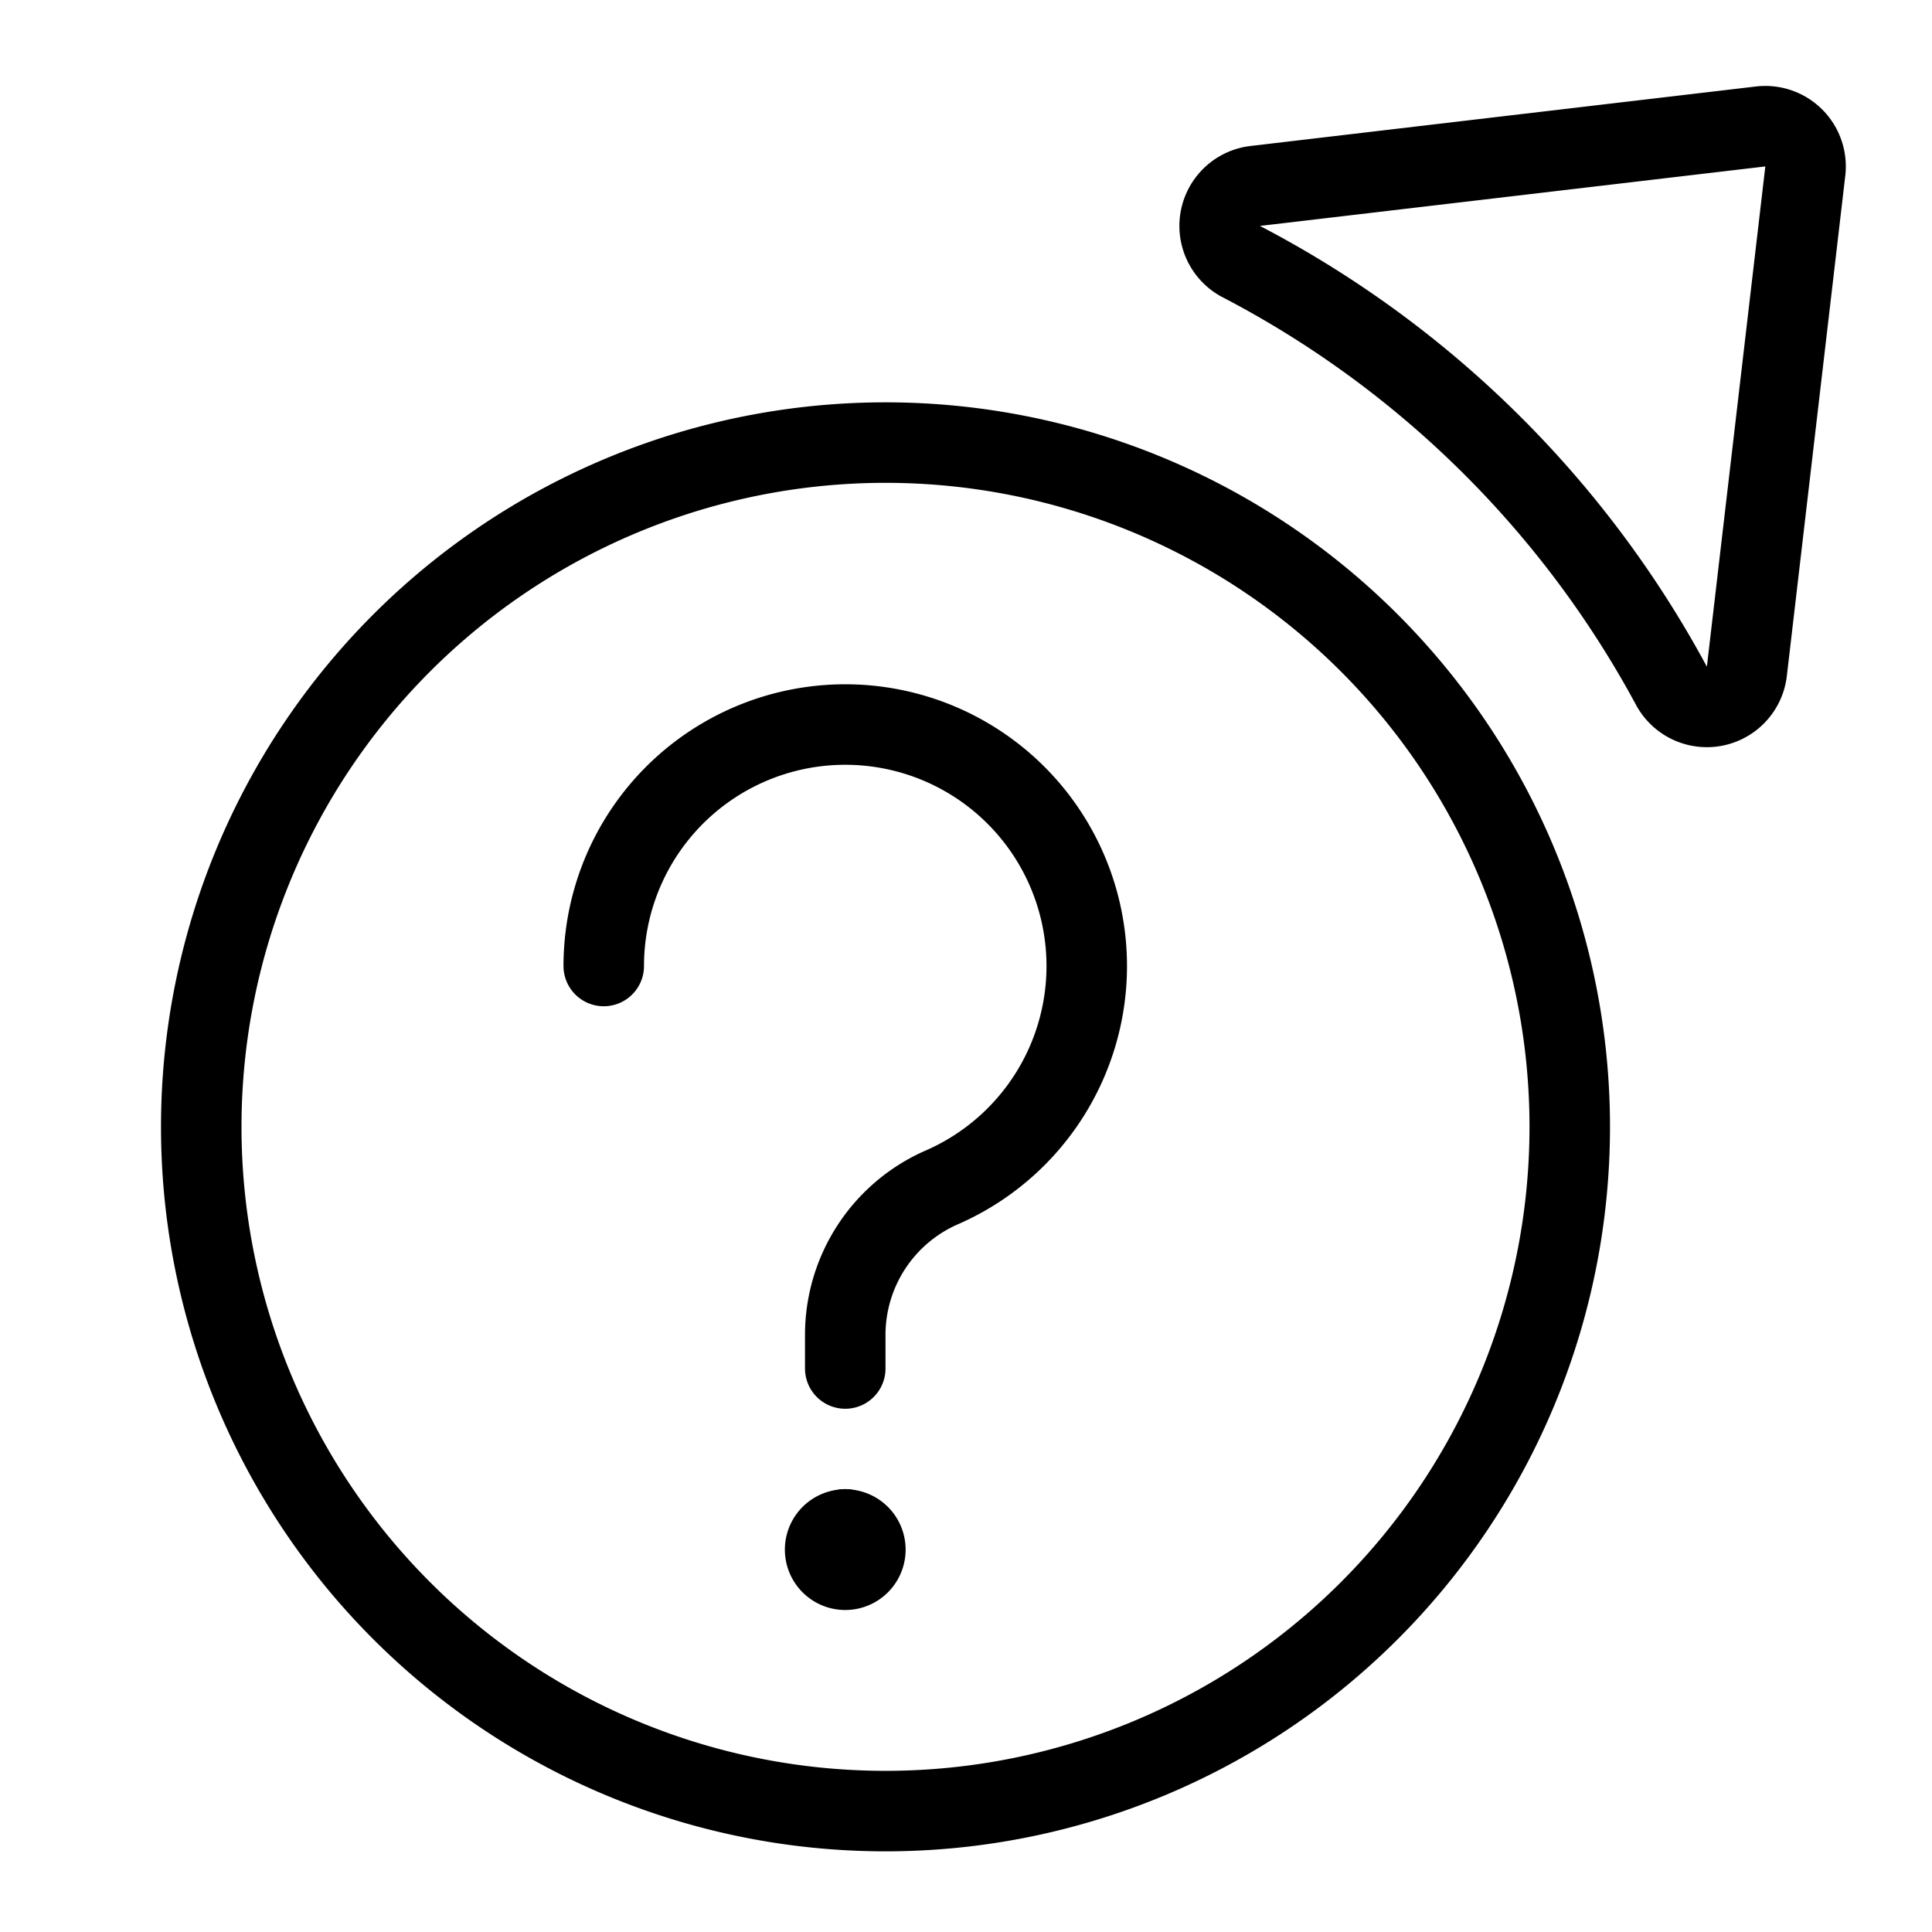<svg viewBox="0 0 24 24" xmlns="http://www.w3.org/2000/svg"><g transform="matrix(1,0,0,1,0,0)"><path d="M2.500 13.998 A8.500 8.500 0 1 0 19.500 13.998 A8.500 8.500 0 1 0 2.500 13.998 Z" fill="none" stroke="#000000" stroke-linecap="round" stroke-linejoin="round"></path><path d="M15.405,3.242a.5.5,0,0,1,.188-.932l6.278-.739a.5.5,0,0,1,.555.555L21.7,8.34a.5.5,0,0,1-.934.184A12.778,12.778,0,0,0,15.405,3.242Z" fill="none" stroke="#000000" stroke-linecap="round" stroke-linejoin="round"></path><path d="M10.499 18.998L10.499 18.998" fill="none" stroke="#000000" stroke-linecap="round" stroke-linejoin="round"></path><path d="M10.5,19a.25.25,0,1,0,.25.25A.25.25,0,0,0,10.5,19" fill="none" stroke="#000000" stroke-linecap="round" stroke-linejoin="round"></path><path d="M7.5,12a3,3,0,1,1,4.2,2.75,2,2,0,0,0-1.2,1.834V17" fill="none" stroke="#000000" stroke-linecap="round" stroke-linejoin="round"></path></g></svg>